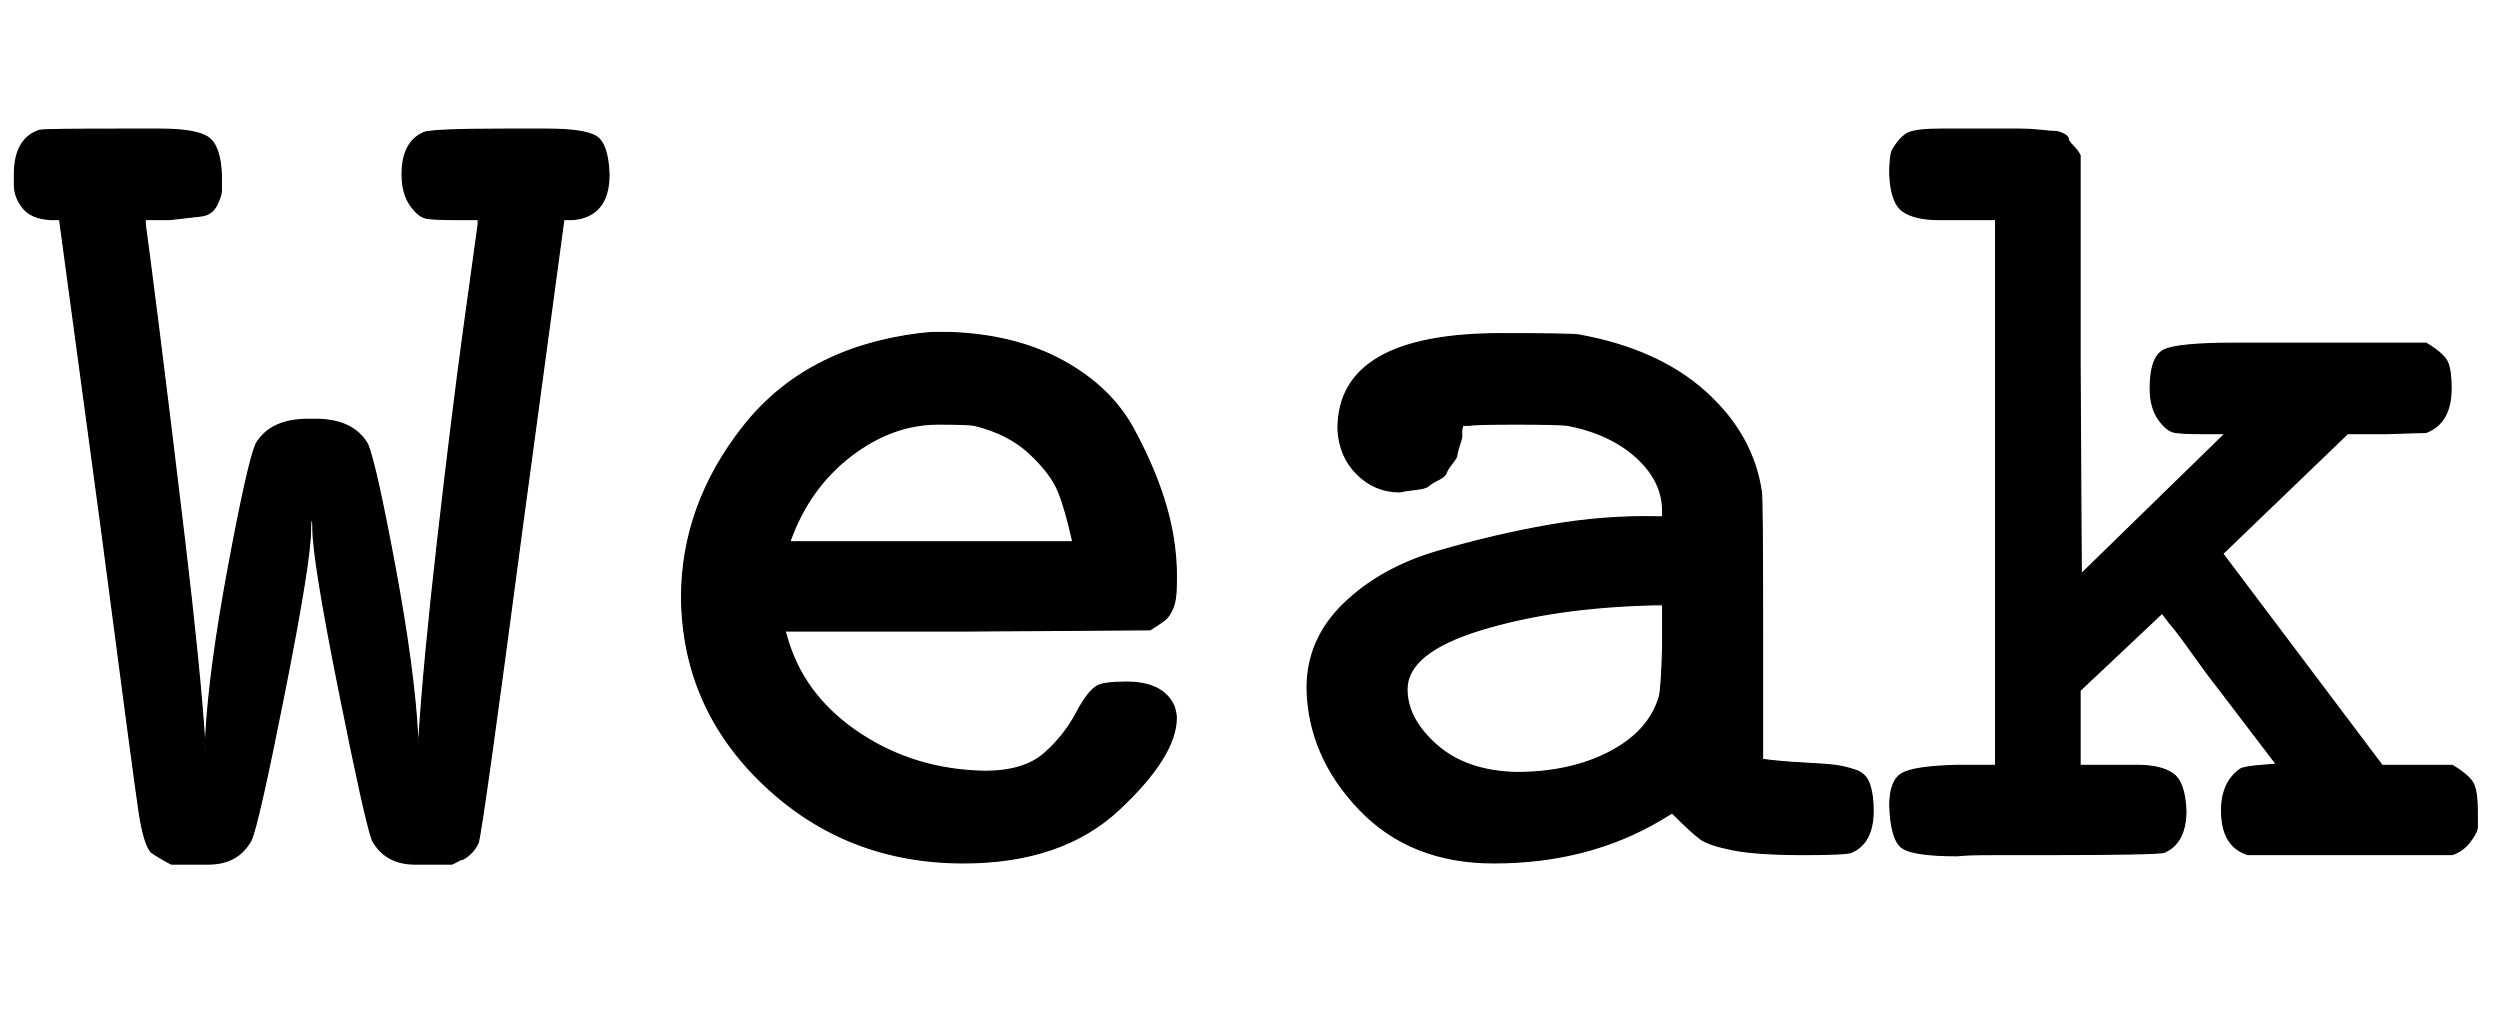 <svg xmlns:xlink="http://www.w3.org/1999/xlink" width="4.882ex" height="2.009ex" style="vertical-align: -0.338ex; font-size: 15px;" viewBox="0 -719.6 2102 865.1" role="img" focusable="false" xmlns="http://www.w3.org/2000/svg">
<defs>
<path stroke-width="1" id="E1-MJTT-57" d="M459 611Q491 611 501 605T512 573Q512 538 482 535H474L439 276Q406 26 402 11Q398 2 389 -3Q387 -3 386 -4L380 -7H359H349Q324 -7 313 13Q307 29 285 139T263 275Q263 283 262 283Q261 282 261 274Q261 248 239 137T211 13Q200 -7 175 -7H165H144Q136 -3 127 3Q121 10 117 36T85 276L50 535H42Q26 536 19 545T12 564V573Q12 603 33 610Q37 611 101 611H134Q165 611 175 604T186 573Q186 563 186 559T182 547T169 538T143 535H122V531Q124 517 133 446T155 266T172 96V84L173 102Q176 157 192 243T215 346Q227 367 259 367H262H265Q297 367 309 346Q316 329 332 243T351 102L352 84V96Q356 161 368 266T390 444T402 531V535H381Q366 535 359 536T345 547T338 573Q338 600 356 608Q362 611 425 611H459Z"></path>
<path stroke-width="1" id="E1-MJTT-65" d="M48 217Q48 295 100 361T248 439L258 440Q268 440 274 440Q329 438 369 416T428 359T456 292T464 228Q464 215 461 208T454 198T442 190L288 189H135L138 179Q153 132 199 102T303 71Q336 71 353 86T380 120T398 143Q404 146 422 146Q453 146 462 126Q464 120 464 116Q464 84 416 39T285 -6Q187 -6 118 59T48 217ZM377 264Q371 291 365 306T341 338T294 362Q288 363 264 363Q225 363 190 336T139 264H377Z"></path>
<path stroke-width="1" id="E1-MJTT-61" d="M126 306Q105 306 90 321T74 359Q74 439 211 439Q268 439 276 438Q343 426 383 390T430 306Q431 301 431 190V81Q446 79 465 78T492 76T509 72T521 60T524 38Q524 11 506 3Q502 1 466 1Q426 1 406 5T379 14T355 36L345 30Q284 -6 205 -6Q135 -6 92 39T48 141Q48 182 79 212T158 256T252 278T342 285H347V290Q347 315 325 335T267 362Q258 363 224 363Q189 363 185 362H179L178 358Q178 353 178 352T176 345T174 337T170 330T165 322T158 316T150 311T139 308T126 306ZM132 140Q132 115 157 93T224 70Q269 70 302 87T344 133Q346 139 347 175V211H339Q256 209 194 190T132 140Z"></path>
<path stroke-width="1" id="E1-MJTT-6B" d="M13 42Q13 63 23 69T69 76H102V535H69H54Q34 535 24 542T13 573Q13 588 15 593Q22 605 29 608T56 611H95Q113 611 122 611T140 610T152 609T159 607T163 603T167 597T173 589V413L174 237L295 355H275Q260 355 253 356T239 367T232 393Q232 419 243 425T304 431H359H464Q479 422 482 415T485 393Q485 364 464 356L431 355H398L293 254L427 76H486Q501 67 504 60T507 38Q507 28 507 24T501 12T486 1H314Q292 8 292 38Q292 62 308 73Q312 75 326 76L338 77L290 140Q279 154 267 171T248 196L242 204L207 171L173 139V76H206H221Q241 76 251 69T262 38Q262 11 244 3Q240 1 138 1Q123 1 100 1T70 0Q32 0 23 7T13 42Z"></path>
</defs>
<g stroke="currentColor" fill="currentColor" stroke-width="0" transform="matrix(1 0 0 -1 0 0)">
 <use xlink:href="#E1-MJTT-57"></use>
 <use xlink:href="#E1-MJTT-65" x="525" y="0"></use>
 <use xlink:href="#E1-MJTT-61" x="1051" y="0"></use>
 <use xlink:href="#E1-MJTT-6B" x="1576" y="0"></use>
</g>
</svg>